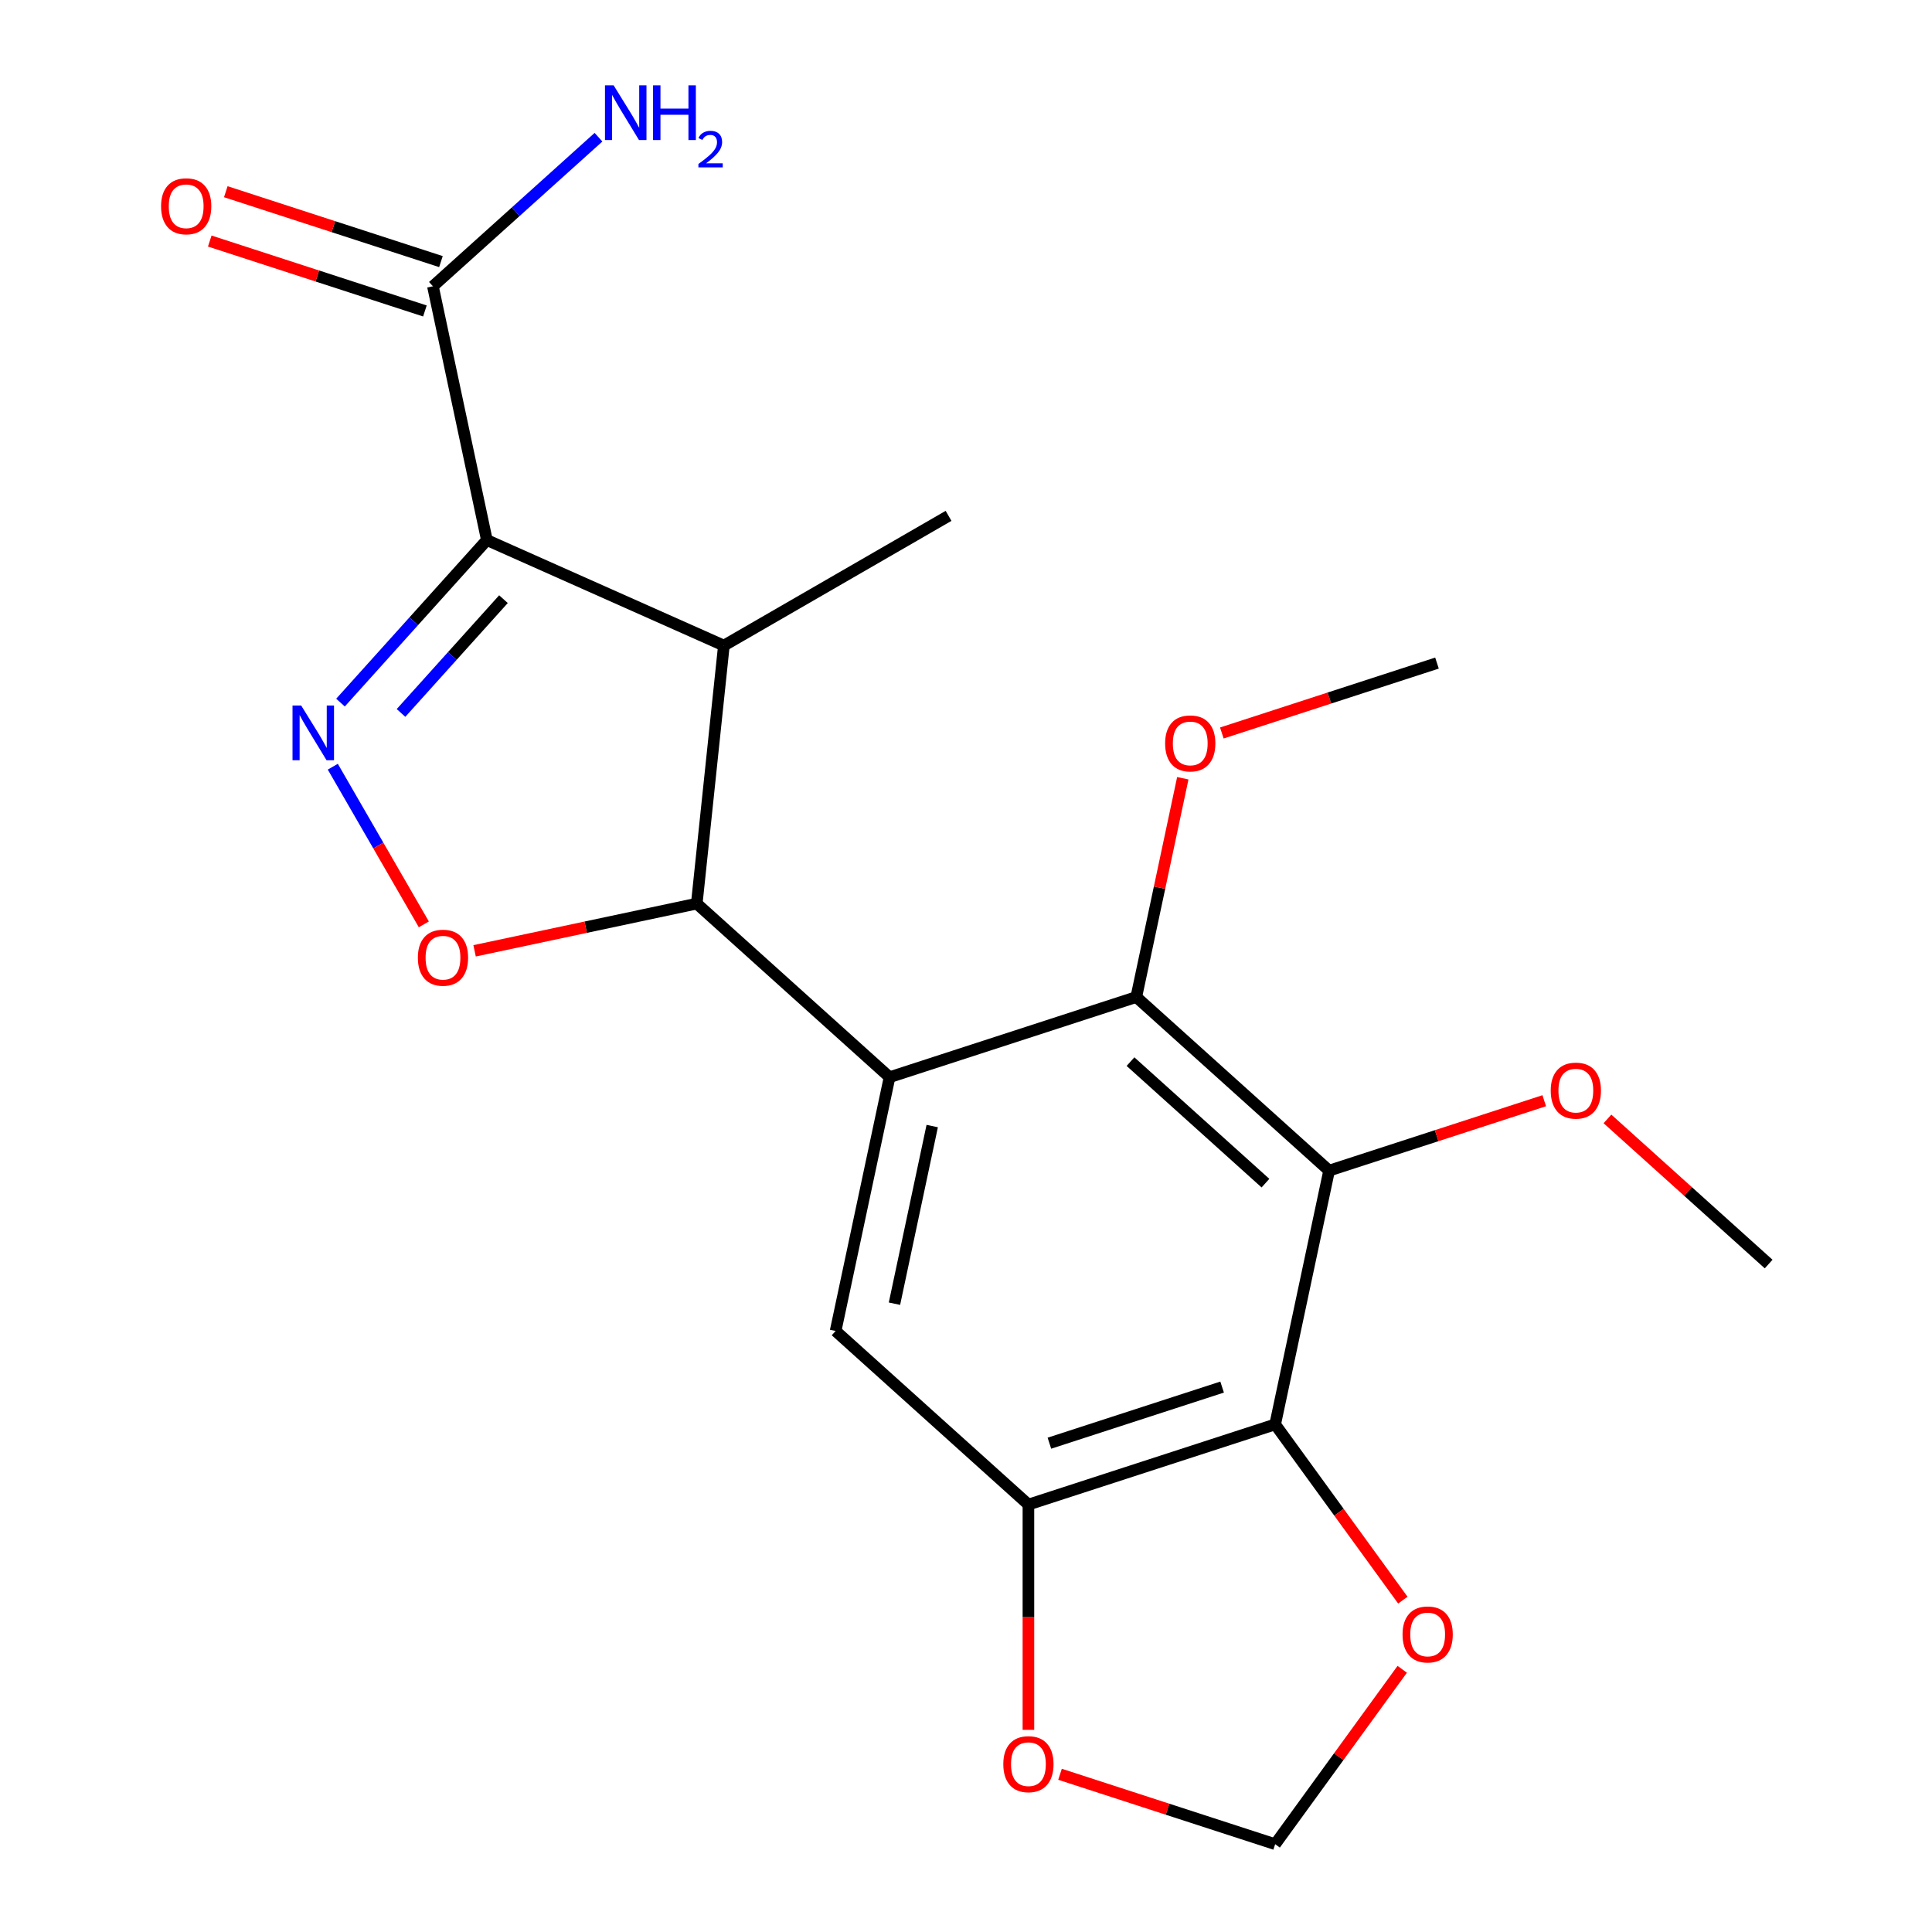 <?xml version='1.0' encoding='iso-8859-1'?>
<svg version='1.1' baseProfile='full'
              xmlns='http://www.w3.org/2000/svg'
                      xmlns:rdkit='http://www.rdkit.org/xml'
                      xmlns:xlink='http://www.w3.org/1999/xlink'
                  xml:space='preserve'
width='1000px' height='1000px' viewBox='0 0 1000 1000'>
<!-- END OF HEADER -->
<rect style='opacity:1.0;fill:#FFFFFF;stroke:none' width='1000' height='1000' x='0' y='0'> </rect>
<path class='bond-1' d='M 252,279.531 L 214.121,321.6' style='fill:none;fill-rule:evenodd;stroke:#000000;stroke-width:6px;stroke-linecap:butt;stroke-linejoin:miter;stroke-opacity:1' />
<path class='bond-1' d='M 214.121,321.6 L 176.242,363.669' style='fill:none;fill-rule:evenodd;stroke:#0000FF;stroke-width:6px;stroke-linecap:butt;stroke-linejoin:miter;stroke-opacity:1' />
<path class='bond-1' d='M 260.595,310.123 L 234.08,339.571' style='fill:none;fill-rule:evenodd;stroke:#000000;stroke-width:6px;stroke-linecap:butt;stroke-linejoin:miter;stroke-opacity:1' />
<path class='bond-1' d='M 234.08,339.571 L 207.565,369.019' style='fill:none;fill-rule:evenodd;stroke:#0000FF;stroke-width:6px;stroke-linecap:butt;stroke-linejoin:miter;stroke-opacity:1' />
<path class='bond-3' d='M 252,279.531 L 374.676,334.15' style='fill:none;fill-rule:evenodd;stroke:#000000;stroke-width:6px;stroke-linecap:butt;stroke-linejoin:miter;stroke-opacity:1' />
<path class='bond-10' d='M 252,279.531 L 224.08,148.18' style='fill:none;fill-rule:evenodd;stroke:#000000;stroke-width:6px;stroke-linecap:butt;stroke-linejoin:miter;stroke-opacity:1' />
<path class='bond-0' d='M 460.434,557.556 L 360.64,467.701' style='fill:none;fill-rule:evenodd;stroke:#000000;stroke-width:6px;stroke-linecap:butt;stroke-linejoin:miter;stroke-opacity:1' />
<path class='bond-6' d='M 460.434,557.556 L 588.147,516.059' style='fill:none;fill-rule:evenodd;stroke:#000000;stroke-width:6px;stroke-linecap:butt;stroke-linejoin:miter;stroke-opacity:1' />
<path class='bond-8' d='M 460.434,557.556 L 432.514,688.908' style='fill:none;fill-rule:evenodd;stroke:#000000;stroke-width:6px;stroke-linecap:butt;stroke-linejoin:miter;stroke-opacity:1' />
<path class='bond-8' d='M 482.516,582.843 L 462.972,674.789' style='fill:none;fill-rule:evenodd;stroke:#000000;stroke-width:6px;stroke-linecap:butt;stroke-linejoin:miter;stroke-opacity:1' />
<path class='bond-5' d='M 172.258,396.843 L 195.816,437.646' style='fill:none;fill-rule:evenodd;stroke:#0000FF;stroke-width:6px;stroke-linecap:butt;stroke-linejoin:miter;stroke-opacity:1' />
<path class='bond-5' d='M 195.816,437.646 L 219.374,478.449' style='fill:none;fill-rule:evenodd;stroke:#FF0000;stroke-width:6px;stroke-linecap:butt;stroke-linejoin:miter;stroke-opacity:1' />
<path class='bond-2' d='M 360.64,467.701 L 374.676,334.15' style='fill:none;fill-rule:evenodd;stroke:#000000;stroke-width:6px;stroke-linecap:butt;stroke-linejoin:miter;stroke-opacity:1' />
<path class='bond-21' d='M 360.64,467.701 L 303.142,479.922' style='fill:none;fill-rule:evenodd;stroke:#000000;stroke-width:6px;stroke-linecap:butt;stroke-linejoin:miter;stroke-opacity:1' />
<path class='bond-21' d='M 303.142,479.922 L 245.645,492.144' style='fill:none;fill-rule:evenodd;stroke:#FF0000;stroke-width:6px;stroke-linecap:butt;stroke-linejoin:miter;stroke-opacity:1' />
<path class='bond-18' d='M 374.676,334.15 L 490.972,267.007' style='fill:none;fill-rule:evenodd;stroke:#000000;stroke-width:6px;stroke-linecap:butt;stroke-linejoin:miter;stroke-opacity:1' />
<path class='bond-4' d='M 687.942,605.914 L 588.147,516.059' style='fill:none;fill-rule:evenodd;stroke:#000000;stroke-width:6px;stroke-linecap:butt;stroke-linejoin:miter;stroke-opacity:1' />
<path class='bond-4' d='M 655.001,612.395 L 585.146,549.496' style='fill:none;fill-rule:evenodd;stroke:#000000;stroke-width:6px;stroke-linecap:butt;stroke-linejoin:miter;stroke-opacity:1' />
<path class='bond-15' d='M 687.942,605.914 L 743.62,587.823' style='fill:none;fill-rule:evenodd;stroke:#000000;stroke-width:6px;stroke-linecap:butt;stroke-linejoin:miter;stroke-opacity:1' />
<path class='bond-15' d='M 743.62,587.823 L 799.298,569.732' style='fill:none;fill-rule:evenodd;stroke:#FF0000;stroke-width:6px;stroke-linecap:butt;stroke-linejoin:miter;stroke-opacity:1' />
<path class='bond-22' d='M 687.942,605.914 L 660.022,737.266' style='fill:none;fill-rule:evenodd;stroke:#000000;stroke-width:6px;stroke-linecap:butt;stroke-linejoin:miter;stroke-opacity:1' />
<path class='bond-17' d='M 588.147,516.059 L 600.182,459.442' style='fill:none;fill-rule:evenodd;stroke:#000000;stroke-width:6px;stroke-linecap:butt;stroke-linejoin:miter;stroke-opacity:1' />
<path class='bond-17' d='M 600.182,459.442 L 612.216,402.825' style='fill:none;fill-rule:evenodd;stroke:#FF0000;stroke-width:6px;stroke-linecap:butt;stroke-linejoin:miter;stroke-opacity:1' />
<path class='bond-7' d='M 660.022,737.266 L 532.308,778.763' style='fill:none;fill-rule:evenodd;stroke:#000000;stroke-width:6px;stroke-linecap:butt;stroke-linejoin:miter;stroke-opacity:1' />
<path class='bond-7' d='M 632.565,717.948 L 543.166,746.995' style='fill:none;fill-rule:evenodd;stroke:#000000;stroke-width:6px;stroke-linecap:butt;stroke-linejoin:miter;stroke-opacity:1' />
<path class='bond-11' d='M 660.022,737.266 L 693.066,782.747' style='fill:none;fill-rule:evenodd;stroke:#000000;stroke-width:6px;stroke-linecap:butt;stroke-linejoin:miter;stroke-opacity:1' />
<path class='bond-11' d='M 693.066,782.747 L 726.11,828.229' style='fill:none;fill-rule:evenodd;stroke:#FF0000;stroke-width:6px;stroke-linecap:butt;stroke-linejoin:miter;stroke-opacity:1' />
<path class='bond-9' d='M 432.514,688.908 L 532.308,778.763' style='fill:none;fill-rule:evenodd;stroke:#000000;stroke-width:6px;stroke-linecap:butt;stroke-linejoin:miter;stroke-opacity:1' />
<path class='bond-12' d='M 532.308,778.763 L 532.308,837.067' style='fill:none;fill-rule:evenodd;stroke:#000000;stroke-width:6px;stroke-linecap:butt;stroke-linejoin:miter;stroke-opacity:1' />
<path class='bond-12' d='M 532.308,837.067 L 532.308,895.372' style='fill:none;fill-rule:evenodd;stroke:#FF0000;stroke-width:6px;stroke-linecap:butt;stroke-linejoin:miter;stroke-opacity:1' />
<path class='bond-14' d='M 228.23,135.408 L 172.552,117.317' style='fill:none;fill-rule:evenodd;stroke:#000000;stroke-width:6px;stroke-linecap:butt;stroke-linejoin:miter;stroke-opacity:1' />
<path class='bond-14' d='M 172.552,117.317 L 116.873,99.226' style='fill:none;fill-rule:evenodd;stroke:#FF0000;stroke-width:6px;stroke-linecap:butt;stroke-linejoin:miter;stroke-opacity:1' />
<path class='bond-14' d='M 219.931,160.951 L 164.252,142.86' style='fill:none;fill-rule:evenodd;stroke:#000000;stroke-width:6px;stroke-linecap:butt;stroke-linejoin:miter;stroke-opacity:1' />
<path class='bond-14' d='M 164.252,142.86 L 108.574,124.769' style='fill:none;fill-rule:evenodd;stroke:#FF0000;stroke-width:6px;stroke-linecap:butt;stroke-linejoin:miter;stroke-opacity:1' />
<path class='bond-16' d='M 224.08,148.18 L 266.929,109.599' style='fill:none;fill-rule:evenodd;stroke:#000000;stroke-width:6px;stroke-linecap:butt;stroke-linejoin:miter;stroke-opacity:1' />
<path class='bond-16' d='M 266.929,109.599 L 309.777,71.018' style='fill:none;fill-rule:evenodd;stroke:#0000FF;stroke-width:6px;stroke-linecap:butt;stroke-linejoin:miter;stroke-opacity:1' />
<path class='bond-23' d='M 725.79,864.023 L 692.906,909.284' style='fill:none;fill-rule:evenodd;stroke:#FF0000;stroke-width:6px;stroke-linecap:butt;stroke-linejoin:miter;stroke-opacity:1' />
<path class='bond-23' d='M 692.906,909.284 L 660.022,954.545' style='fill:none;fill-rule:evenodd;stroke:#000000;stroke-width:6px;stroke-linecap:butt;stroke-linejoin:miter;stroke-opacity:1' />
<path class='bond-13' d='M 548.665,918.364 L 604.344,936.454' style='fill:none;fill-rule:evenodd;stroke:#FF0000;stroke-width:6px;stroke-linecap:butt;stroke-linejoin:miter;stroke-opacity:1' />
<path class='bond-13' d='M 604.344,936.454 L 660.022,954.545' style='fill:none;fill-rule:evenodd;stroke:#000000;stroke-width:6px;stroke-linecap:butt;stroke-linejoin:miter;stroke-opacity:1' />
<path class='bond-19' d='M 832.012,579.146 L 873.731,616.709' style='fill:none;fill-rule:evenodd;stroke:#FF0000;stroke-width:6px;stroke-linecap:butt;stroke-linejoin:miter;stroke-opacity:1' />
<path class='bond-19' d='M 873.731,616.709 L 915.449,654.272' style='fill:none;fill-rule:evenodd;stroke:#000000;stroke-width:6px;stroke-linecap:butt;stroke-linejoin:miter;stroke-opacity:1' />
<path class='bond-20' d='M 632.424,379.393 L 688.103,361.302' style='fill:none;fill-rule:evenodd;stroke:#FF0000;stroke-width:6px;stroke-linecap:butt;stroke-linejoin:miter;stroke-opacity:1' />
<path class='bond-20' d='M 688.103,361.302 L 743.781,343.211' style='fill:none;fill-rule:evenodd;stroke:#000000;stroke-width:6px;stroke-linecap:butt;stroke-linejoin:miter;stroke-opacity:1' />
<path  class='atom-2' d='M 155.885 365.165
L 165.165 380.165
Q 166.085 381.645, 167.565 384.325
Q 169.045 387.005, 169.125 387.165
L 169.125 365.165
L 172.885 365.165
L 172.885 393.485
L 169.005 393.485
L 159.045 377.085
Q 157.885 375.165, 156.645 372.965
Q 155.445 370.765, 155.085 370.085
L 155.085 393.485
L 151.405 393.485
L 151.405 365.165
L 155.885 365.165
' fill='#0000FF'/>
<path  class='atom-6' d='M 216.288 495.701
Q 216.288 488.901, 219.648 485.101
Q 223.008 481.301, 229.288 481.301
Q 235.568 481.301, 238.928 485.101
Q 242.288 488.901, 242.288 495.701
Q 242.288 502.581, 238.888 506.501
Q 235.488 510.381, 229.288 510.381
Q 223.048 510.381, 219.648 506.501
Q 216.288 502.621, 216.288 495.701
M 229.288 507.181
Q 233.608 507.181, 235.928 504.301
Q 238.288 501.381, 238.288 495.701
Q 238.288 490.141, 235.928 487.341
Q 233.608 484.501, 229.288 484.501
Q 224.968 484.501, 222.608 487.301
Q 220.288 490.101, 220.288 495.701
Q 220.288 501.421, 222.608 504.301
Q 224.968 507.181, 229.288 507.181
' fill='#FF0000'/>
<path  class='atom-12' d='M 725.953 845.986
Q 725.953 839.186, 729.313 835.386
Q 732.673 831.586, 738.953 831.586
Q 745.233 831.586, 748.593 835.386
Q 751.953 839.186, 751.953 845.986
Q 751.953 852.866, 748.553 856.786
Q 745.153 860.666, 738.953 860.666
Q 732.713 860.666, 729.313 856.786
Q 725.953 852.906, 725.953 845.986
M 738.953 857.466
Q 743.273 857.466, 745.593 854.586
Q 747.953 851.666, 747.953 845.986
Q 747.953 840.426, 745.593 837.626
Q 743.273 834.786, 738.953 834.786
Q 734.633 834.786, 732.273 837.586
Q 729.953 840.386, 729.953 845.986
Q 729.953 851.706, 732.273 854.586
Q 734.633 857.466, 738.953 857.466
' fill='#FF0000'/>
<path  class='atom-13' d='M 519.308 913.129
Q 519.308 906.329, 522.668 902.529
Q 526.028 898.729, 532.308 898.729
Q 538.588 898.729, 541.948 902.529
Q 545.308 906.329, 545.308 913.129
Q 545.308 920.009, 541.908 923.929
Q 538.508 927.809, 532.308 927.809
Q 526.068 927.809, 522.668 923.929
Q 519.308 920.049, 519.308 913.129
M 532.308 924.609
Q 536.628 924.609, 538.948 921.729
Q 541.308 918.809, 541.308 913.129
Q 541.308 907.569, 538.948 904.769
Q 536.628 901.929, 532.308 901.929
Q 527.988 901.929, 525.628 904.729
Q 523.308 907.529, 523.308 913.129
Q 523.308 918.849, 525.628 921.729
Q 527.988 924.609, 532.308 924.609
' fill='#FF0000'/>
<path  class='atom-15' d='M 83.367 106.763
Q 83.367 99.963, 86.727 96.163
Q 90.087 92.363, 96.367 92.363
Q 102.647 92.363, 106.007 96.163
Q 109.367 99.963, 109.367 106.763
Q 109.367 113.643, 105.967 117.563
Q 102.567 121.443, 96.367 121.443
Q 90.126 121.443, 86.727 117.563
Q 83.367 113.683, 83.367 106.763
M 96.367 118.243
Q 100.687 118.243, 103.007 115.363
Q 105.367 112.443, 105.367 106.763
Q 105.367 101.203, 103.007 98.403
Q 100.687 95.563, 96.367 95.563
Q 92.046 95.563, 89.686 98.363
Q 87.367 101.163, 87.367 106.763
Q 87.367 112.483, 89.686 115.363
Q 92.046 118.243, 96.367 118.243
' fill='#FF0000'/>
<path  class='atom-16' d='M 802.655 564.498
Q 802.655 557.698, 806.015 553.898
Q 809.375 550.098, 815.655 550.098
Q 821.935 550.098, 825.295 553.898
Q 828.655 557.698, 828.655 564.498
Q 828.655 571.378, 825.255 575.298
Q 821.855 579.178, 815.655 579.178
Q 809.415 579.178, 806.015 575.298
Q 802.655 571.418, 802.655 564.498
M 815.655 575.978
Q 819.975 575.978, 822.295 573.098
Q 824.655 570.178, 824.655 564.498
Q 824.655 558.938, 822.295 556.138
Q 819.975 553.298, 815.655 553.298
Q 811.335 553.298, 808.975 556.098
Q 806.655 558.898, 806.655 564.498
Q 806.655 570.218, 808.975 573.098
Q 811.335 575.978, 815.655 575.978
' fill='#FF0000'/>
<path  class='atom-17' d='M 317.614 44.165
L 326.894 59.165
Q 327.814 60.645, 329.294 63.325
Q 330.774 66.005, 330.854 66.165
L 330.854 44.165
L 334.614 44.165
L 334.614 72.485
L 330.734 72.485
L 320.774 56.085
Q 319.614 54.165, 318.374 51.965
Q 317.174 49.765, 316.814 49.085
L 316.814 72.485
L 313.134 72.485
L 313.134 44.165
L 317.614 44.165
' fill='#0000FF'/>
<path  class='atom-17' d='M 338.014 44.165
L 341.854 44.165
L 341.854 56.205
L 356.334 56.205
L 356.334 44.165
L 360.174 44.165
L 360.174 72.485
L 356.334 72.485
L 356.334 59.405
L 341.854 59.405
L 341.854 72.485
L 338.014 72.485
L 338.014 44.165
' fill='#0000FF'/>
<path  class='atom-17' d='M 361.547 71.491
Q 362.234 69.722, 363.87 68.746
Q 365.507 67.742, 367.778 67.742
Q 370.602 67.742, 372.186 69.273
Q 373.77 70.805, 373.77 73.524
Q 373.77 76.296, 371.711 78.883
Q 369.678 81.47, 365.454 84.533
L 374.087 84.533
L 374.087 86.645
L 361.494 86.645
L 361.494 84.876
Q 364.979 82.394, 367.038 80.546
Q 369.124 78.698, 370.127 77.035
Q 371.13 75.372, 371.13 73.656
Q 371.13 71.861, 370.233 70.858
Q 369.335 69.854, 367.778 69.854
Q 366.273 69.854, 365.27 70.462
Q 364.266 71.069, 363.554 72.415
L 361.547 71.491
' fill='#0000FF'/>
<path  class='atom-18' d='M 603.067 384.788
Q 603.067 377.988, 606.427 374.188
Q 609.787 370.388, 616.067 370.388
Q 622.347 370.388, 625.707 374.188
Q 629.067 377.988, 629.067 384.788
Q 629.067 391.668, 625.667 395.588
Q 622.267 399.468, 616.067 399.468
Q 609.827 399.468, 606.427 395.588
Q 603.067 391.708, 603.067 384.788
M 616.067 396.268
Q 620.387 396.268, 622.707 393.388
Q 625.067 390.468, 625.067 384.788
Q 625.067 379.228, 622.707 376.428
Q 620.387 373.588, 616.067 373.588
Q 611.747 373.588, 609.387 376.388
Q 607.067 379.188, 607.067 384.788
Q 607.067 390.508, 609.387 393.388
Q 611.747 396.268, 616.067 396.268
' fill='#FF0000'/>
</svg>
